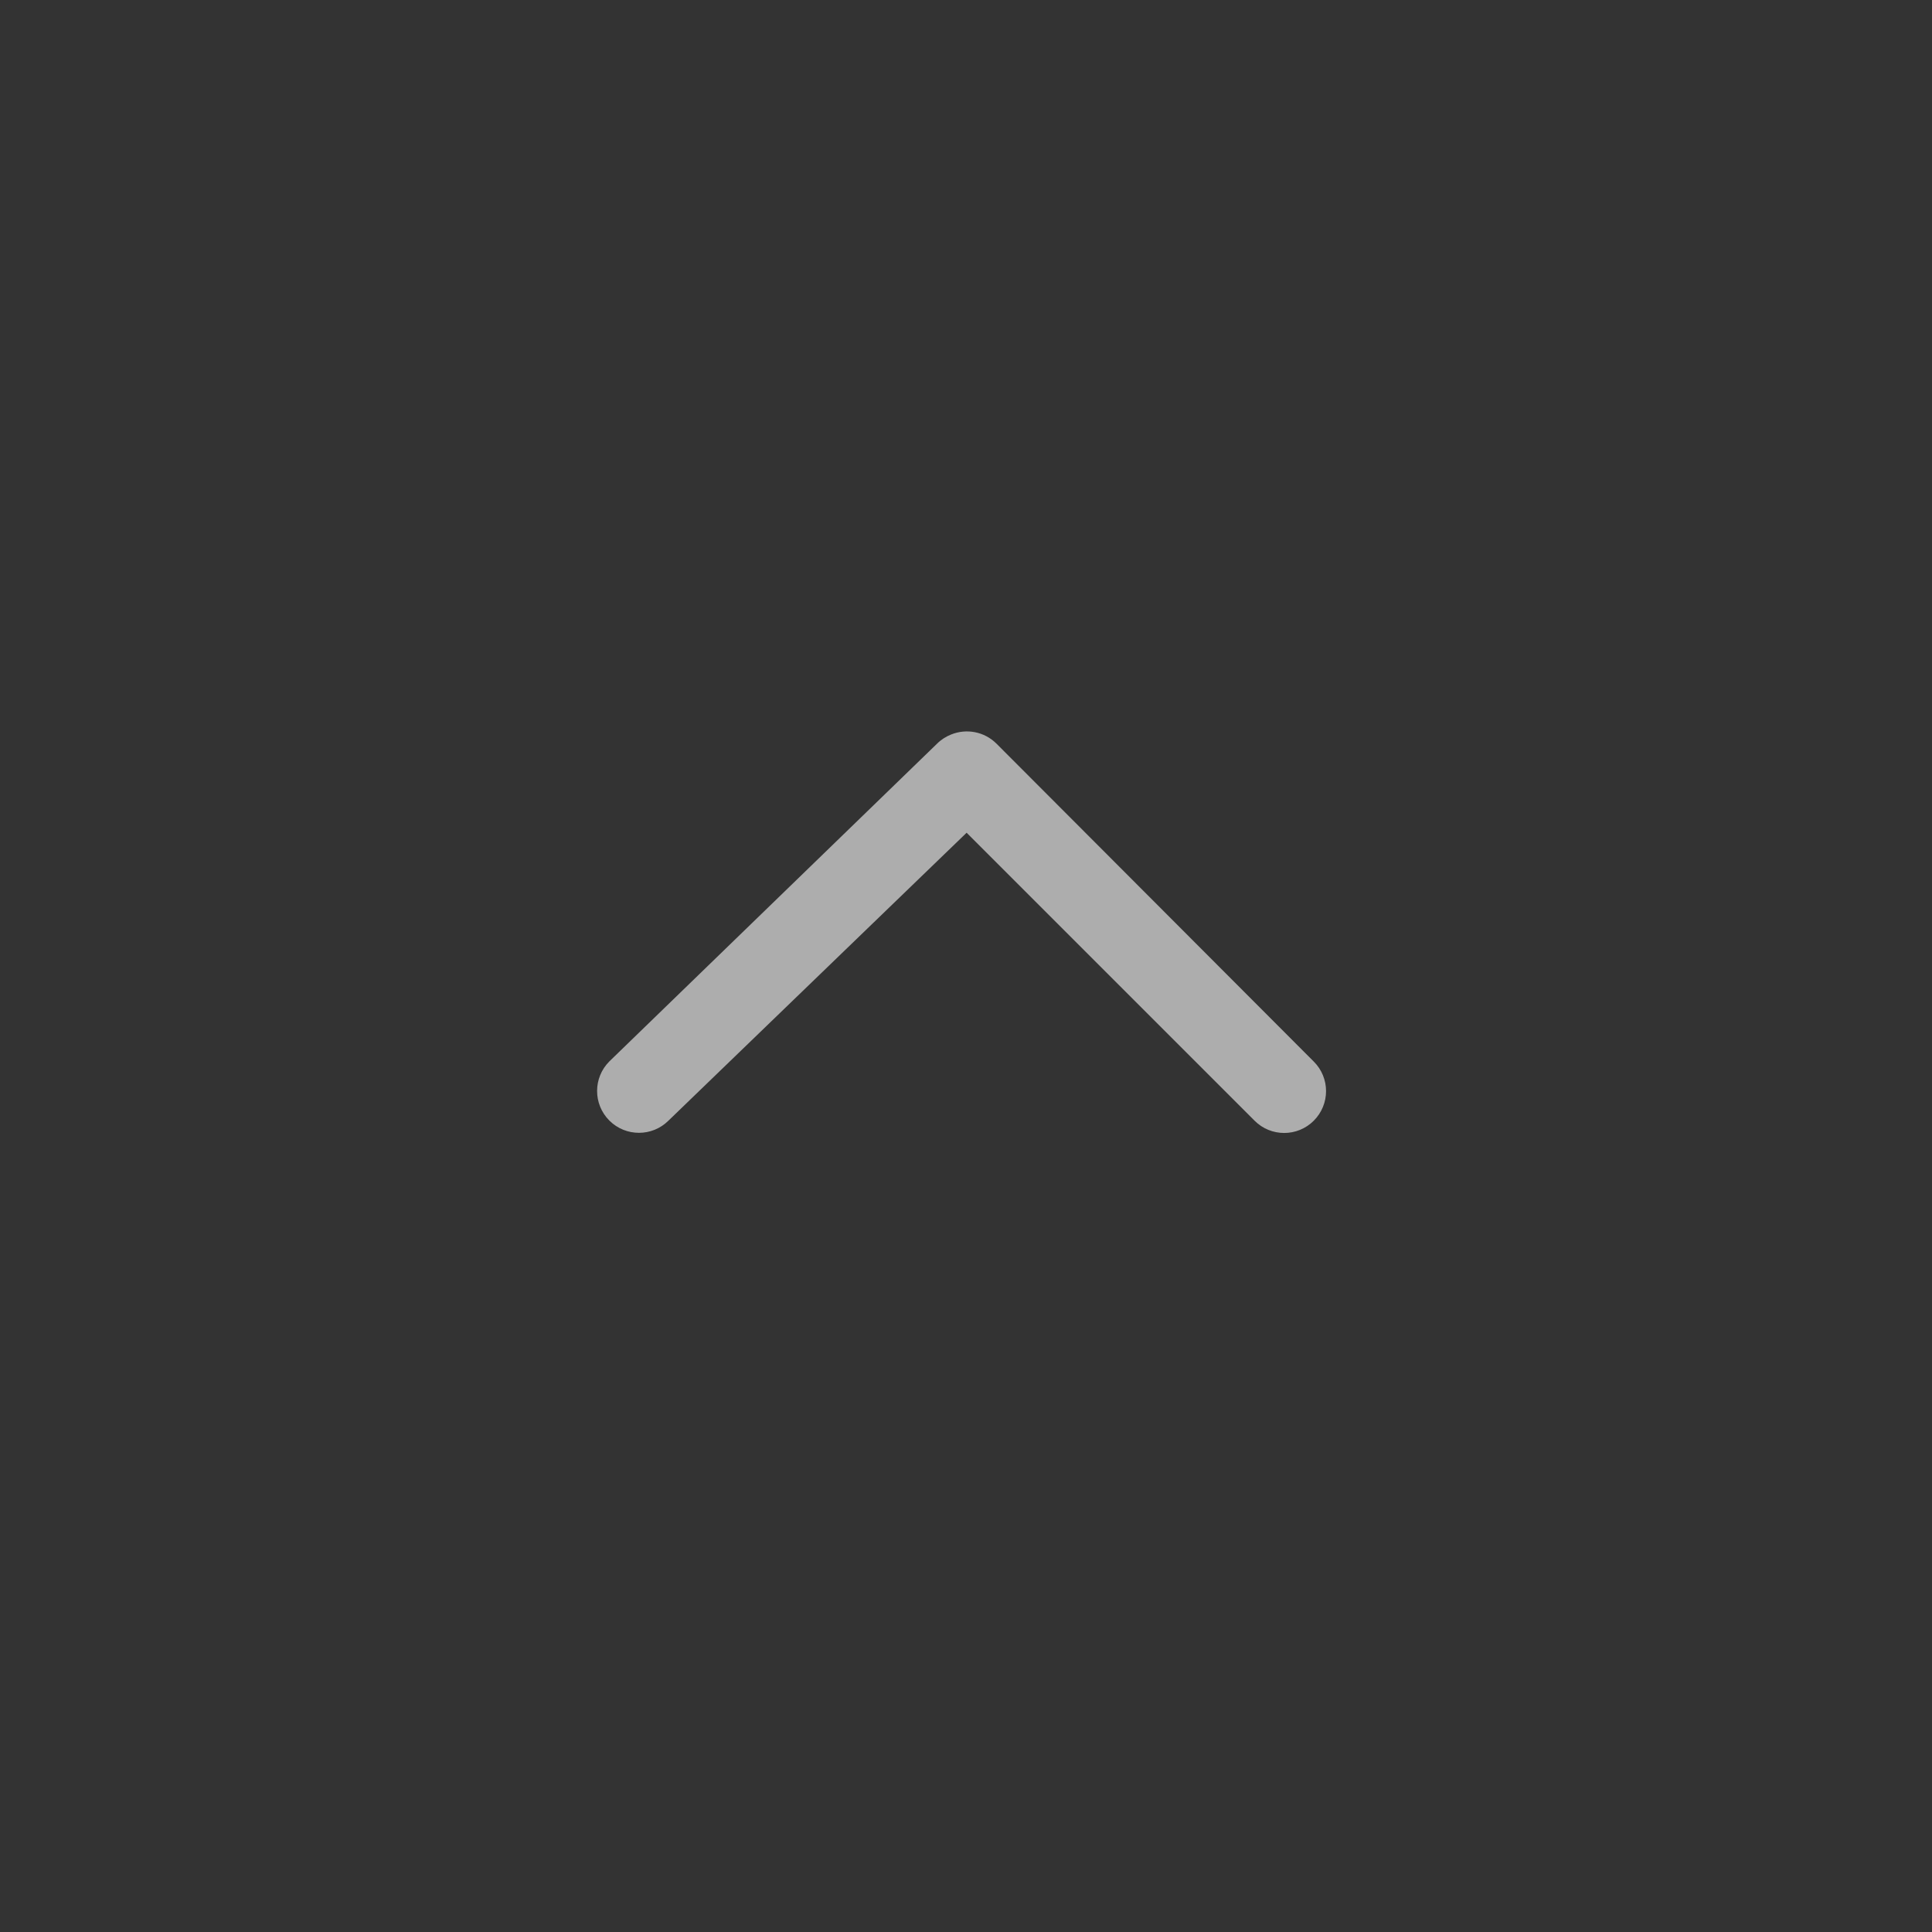<?xml version="1.0" encoding="utf-8"?>
<!-- Generator: Adobe Illustrator 16.0.0, SVG Export Plug-In . SVG Version: 6.00 Build 0)  -->
<!DOCTYPE svg PUBLIC "-//W3C//DTD SVG 1.1//EN" "http://www.w3.org/Graphics/SVG/1.1/DTD/svg11.dtd">
<svg version="1.1" id="图层_1" xmlns="http://www.w3.org/2000/svg" xmlns:xlink="http://www.w3.org/1999/xlink" x="0px" y="0px"
	 width="50px" height="50px" viewBox="0 0 50 50" enable-background="new 0 0 50 50" xml:space="preserve">
<rect x="0" y="0" width="50" height="50" fill="#333333" stroke="none"/>
<path opacity="0.6" fill="#FFFFFF" enable-background="new    " d="M34,27.473c0.424,0.422,0.424,1.107,0,1.531
	c-0.423,0.423-1.109,0.423-1.531,0l-7.453-7.453L17.302,29c-0.423,0.423-1.109,0.423-1.532,0c-0.423-0.424-0.423-1.108,0-1.531
	c0,0,8.465-8.208,8.477-8.219c0.108-0.108,0.234-0.188,0.368-0.241c0.391-0.159,0.856-0.08,1.174,0.237L34,27.473z"/>
</svg>
